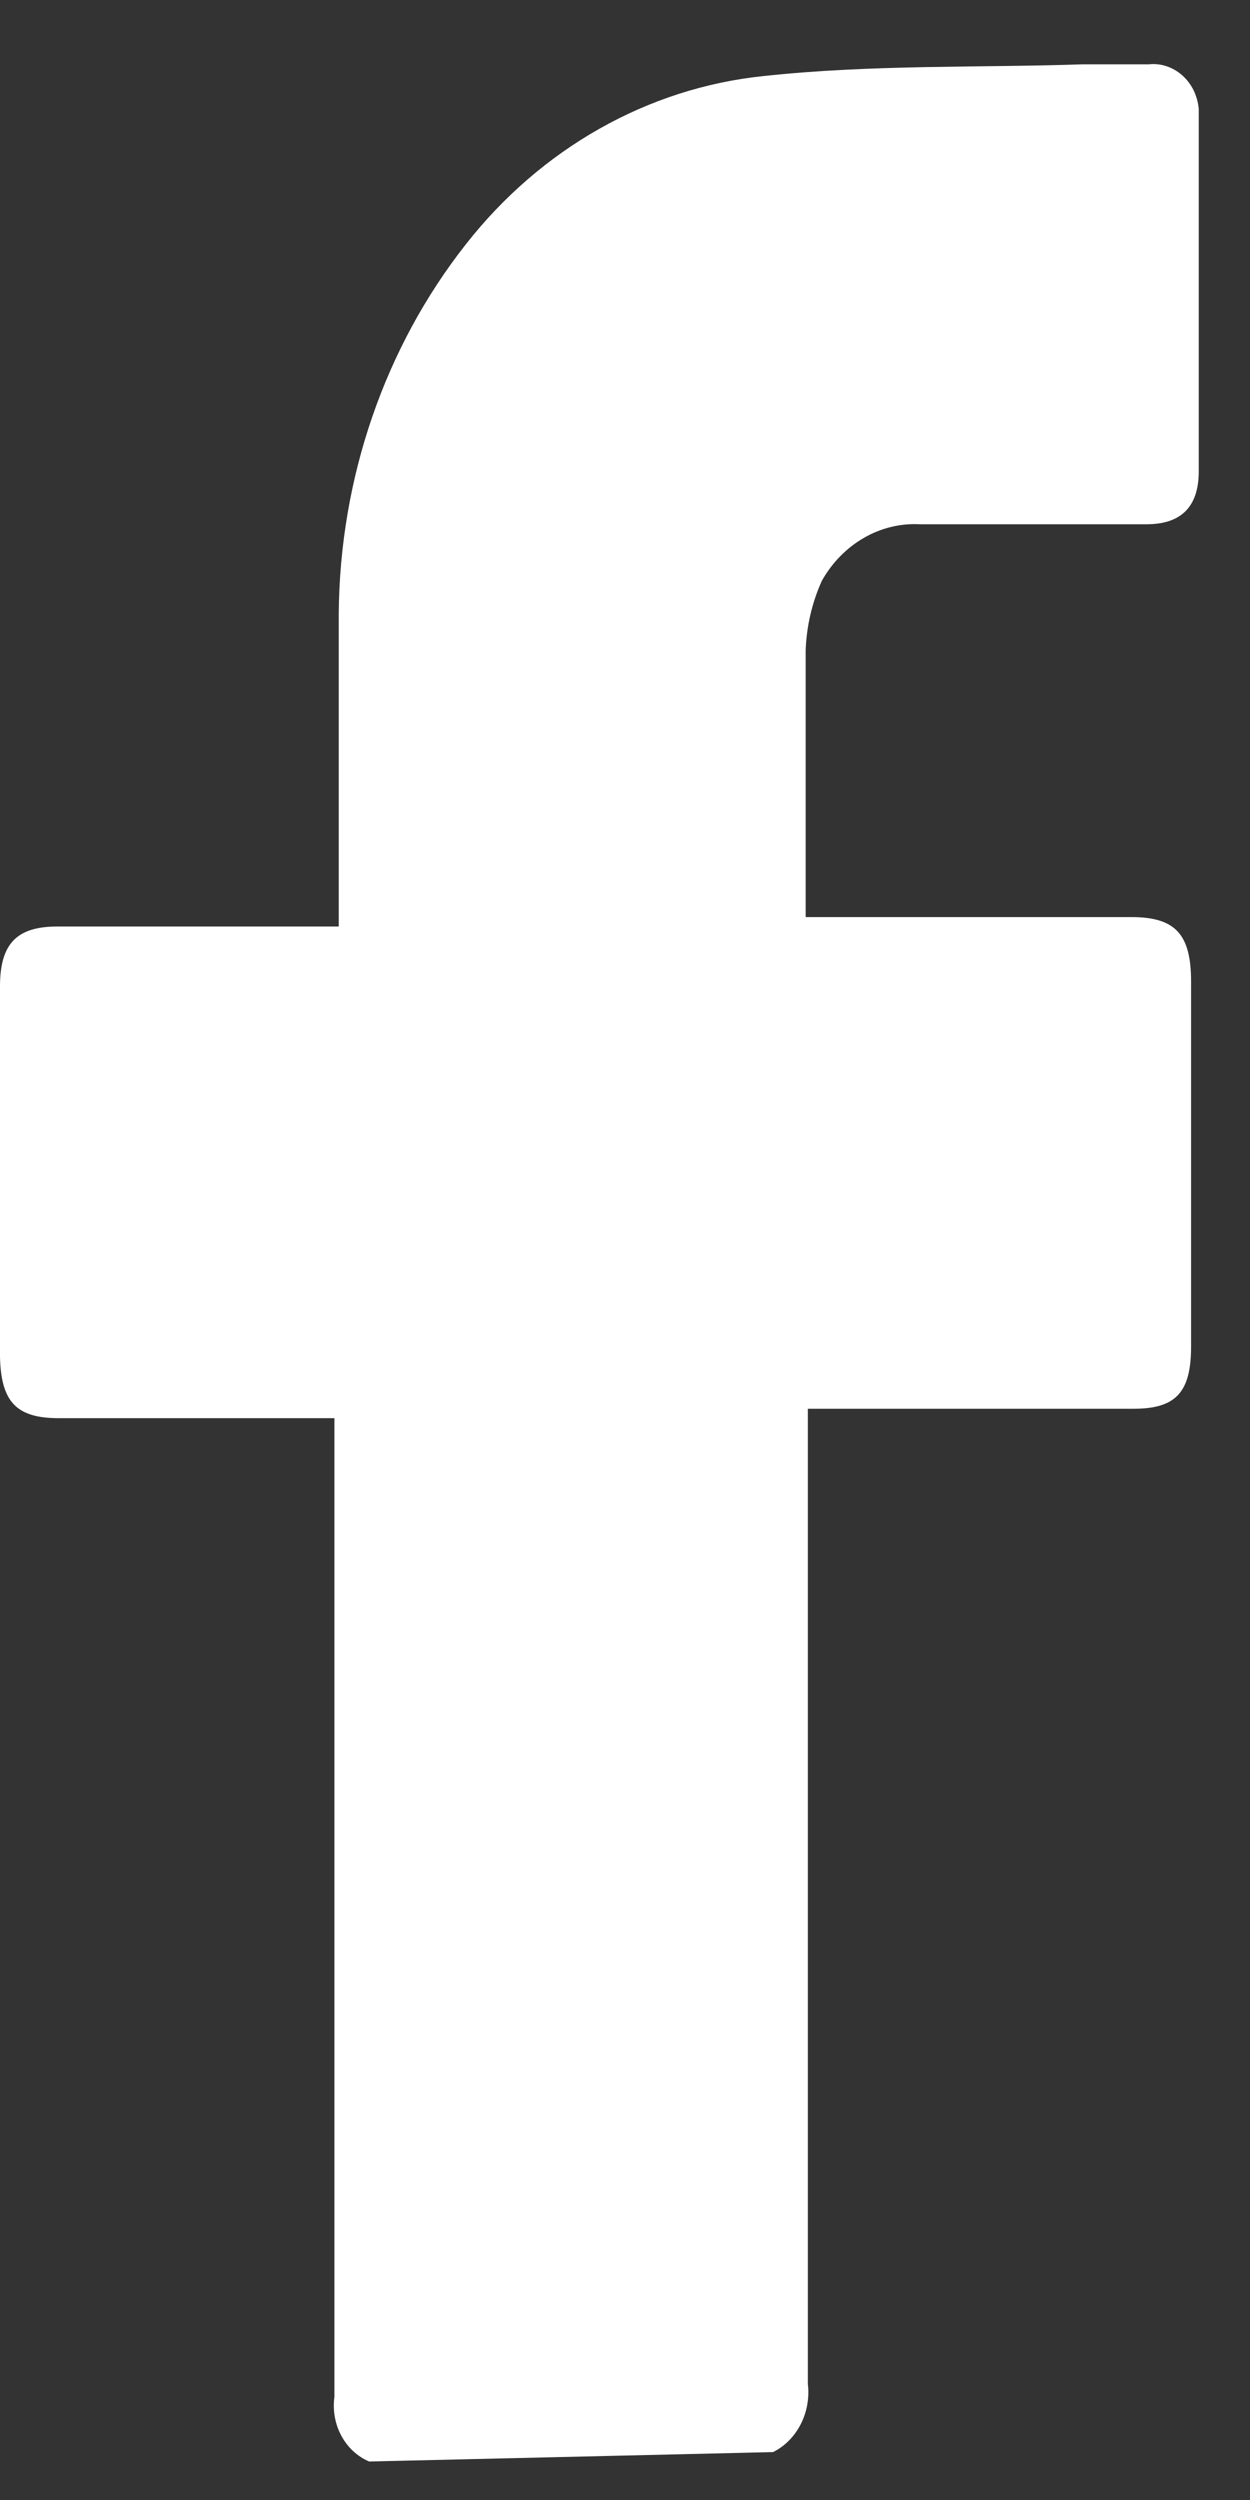 <svg width="15" height="30" viewBox="0 0 15 30" fill="none" xmlns="http://www.w3.org/2000/svg">
<rect x="0" y="0" width="15" height="30" fill="#333333" stroke="none"/>
<path d="M4.43 29.538C4.29 29.479 4.172 29.37 4.096 29.229C4.02 29.088 3.991 28.923 4.013 28.762V17.018H0.704C0.195 17.018 0.013 16.821 0 16.284V11.838C0 11.316 0.208 11.118 0.691 11.118H4.065V10.794C4.065 9.65 4.065 8.507 4.065 7.364C4.077 5.738 4.617 4.169 5.59 2.932C6.492 1.781 7.773 1.057 9.16 0.913C10.463 0.772 11.766 0.814 12.99 0.772H13.785C13.857 0.764 13.93 0.772 13.999 0.795C14.068 0.818 14.132 0.855 14.188 0.905C14.244 0.955 14.29 1.016 14.324 1.085C14.357 1.155 14.378 1.23 14.385 1.308V1.421C14.385 2.842 14.385 4.254 14.385 5.656C14.385 6.079 14.176 6.291 13.759 6.291C12.847 6.291 11.948 6.291 11.036 6.291C10.802 6.279 10.57 6.336 10.364 6.456C10.158 6.575 9.985 6.752 9.863 6.968C9.745 7.228 9.679 7.512 9.668 7.801C9.668 8.846 9.668 9.918 9.668 11.005H13.577C14.111 11.005 14.293 11.217 14.293 11.782V16.157C14.293 16.708 14.111 16.905 13.603 16.905H9.694V28.607C9.714 28.773 9.684 28.943 9.609 29.09C9.534 29.237 9.418 29.355 9.277 29.425L4.43 29.538Z" fill="white"/>
</svg>
